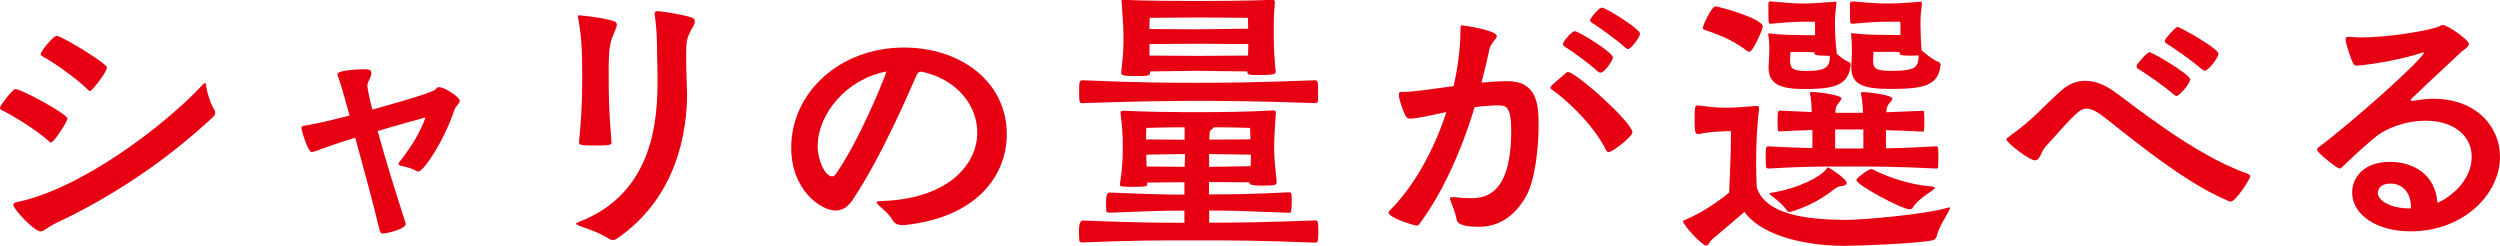 <svg height="23.88" viewBox="0 0 242.95 23.88" width="242.95" xmlns="http://www.w3.org/2000/svg"><g fill="#e60012"><path d="m4.82 13.78c-1.43-1.29-3.89-2.72-4.65-3.08-.11-.06-.17-.11-.17-.2 0-.31 1.29-1.85 1.48-1.85.56 0 5.07 2.41 5.07 2.88 0 .31-1.32 2.32-1.6 2.32-.06 0-.08-.03-.14-.08zm.67 7.87c-.92.45-1.2.84-1.54.84-.62 0-2.66-2.16-2.66-2.6 0-.11.11-.2.34-.25 6.1-1.23 14.22-7.28 18.06-11.4.11-.11.17-.17.22-.17.08 0 .11.11.14.34.08.67.42 1.68.78 2.27.06.08.08.2.08.28 0 .14-.08.31-.22.42-3.33 3.11-8.4 7.08-15.2 10.28zm3.11-12.88c-1.34-1.32-3.72-2.91-4.48-3.3-.11-.06-.17-.11-.17-.2 0-.31 1.26-1.79 1.54-1.79.5 0 4.9 2.69 4.9 3.08 0 .45-1.46 2.3-1.65 2.3-.06 0-.08-.03-.14-.08z"/><path d="m30.61 14.7c-.17.06-.25.08-.31.08-.39 0-1.01-2.16-1.01-2.32s.08-.22.34-.25c1.48-.25 2.91-.62 4.34-.98-.84-3.08-.98-3.39-1.12-3.78-.03-.08-.06-.17-.06-.22 0-.5 2.74-.5 2.77-.5.36 0 .53.14.53.39 0 .17-.08.39-.22.67-.11.2-.17.39-.17.56 0 .2.2 1.18.48 2.3 1.9-.53 5.8-1.62 6.1-1.93.17-.17.22-.25.36-.25.62 0 2.04 1.01 2.04 1.29 0 .11-.03.2-.11.31-.17.22-.34.36-.42.64-.98 2.94-2.97 5.96-3.5 5.96-.06 0-.14-.03-.2-.06-.64-.36-1.12-.39-1.51-.5-.17-.06-.22-.11-.22-.17s.03-.14.11-.22c1.18-1.48 2.07-2.97 2.52-4.31-.64.17-3.22.9-4.65 1.32.81 2.94 1.93 6.55 2.69 8.85.03.06.03.14.03.2 0 .48-1.88.92-2.21.92-.2 0-.28-.14-.34-.39-.53-2.32-1.54-5.96-2.35-8.93-1.37.42-3.02.98-3.92 1.34z"/><path d="m63.63 1.29c0-.14.06-.2.25-.2.5 0 2.38.31 3.28.59.28.08.36.22.36.39 0 .34-.28.7-.36.84-.39.78-.48.98-.48 2.52 0 .76.03 1.85.06 2.86 0 .25.03.5.03.78 0 3.42-.81 10.05-6.89 14.17-.08.06-.2.08-.34.08-.11 0-.22-.03-.31-.08-.92-.64-2.41-1.09-2.91-1.29-.25-.11-.34-.17-.34-.22s.14-.11.28-.17c7.36-2.8 7.64-10.16 7.64-13.8 0-1.37-.06-2.55-.06-3.64 0-.9-.11-1.9-.22-2.72v-.11zm-7.36 12.49c.17-1.79.31-3.47.31-6.02 0-2.97-.06-4.12-.39-5.99-.03-.08-.03-.14-.03-.17 0-.08.03-.11.11-.11.2 0 2.35.22 3.36.56.22.08.31.17.31.34 0 .28-.22.67-.48 1.34-.28.76-.31 1.96-.31 3.05 0 3.39.06 4.31.28 7.08 0 .2-.14.28-1.57.28-1.29 0-1.6-.03-1.6-.31v-.06z"/><path d="m87.69 21.87c-.34 0-.73-.08-.95-.48-.36-.62-.92-1.04-1.34-1.43-.14-.14-.2-.22-.2-.28 0-.11.14-.14.31-.14 6.44-.14 9.46-3.42 9.46-6.66 0-2.58-1.9-5.15-5.38-5.91h-.08c-.25 0-.31.11-.45.36-.31.67-3.25 7.73-6.24 12.15-.48.7-1.04.98-1.62.98-1.4 0-4.31-1.96-4.31-6.1 0-5.4 4.76-9.74 10.95-9.74 5.46 0 10 3.28 10 8.43 0 3.95-2.86 8.09-9.94 8.82h-.2zm-8.23-7.64c0 1.29.7 2.91 1.4 2.91.14 0 .25-.08.36-.22 2.18-3.11 4.45-8.6 4.93-9.97-3.81.7-6.69 4.06-6.69 7.28z"/><path d="m127.8 10.02c-5.63-.2-9.18-.22-11.42-.22-2.07 0-5.49.03-11.17.22-.28 0-.34 0-.34-1.04 0-1.09.03-1.18.34-1.18 5.74.25 9.16.25 11.2.25 2.41 0 5.71-.03 11.4-.25.14 0 .22.08.25.22.03.17.03.64.03 1.09 0 .34 0 .64-.03.78-.03.11-.14.11-.25.11zm-6.36 7.7c-.87 0-2.52-.03-3.95-.03v1.2c2.24 0 3.44 0 7.76-.2.28 0 .28.08.28 1.01 0 .31-.03.62-.06.81 0 .11-.06.17-.2.17-4.17-.17-5.63-.22-7.76-.22v1.18c2.91 0 5.15-.03 10.3-.22.25 0 .31.08.31 1.12 0 .34-.03.7-.06.87-.03.11-.08.17-.25.17-5.57-.22-8.09-.22-11.34-.22-4.51 0-6.19 0-11.23.2-.22 0-.34-.03-.36-.2 0-.17-.03-.53-.03-.87q0-1.06.39-1.06c4.96.2 7.39.22 9.86.22v-1.18c-2.07 0-3.11.03-7.28.2-.2 0-.28-.03-.31-.17 0-.17-.03-.5-.03-.81q0-.98.34-.98c4.06.17 5.52.2 7.28.2v-1.2c-1.29 0-2.72.03-3.61.03v.17c0 .17-.06.25-1.37.25-1.12 0-1.29-.06-1.29-.2v-.03c.22-1.48.28-2.24.28-3.64 0-1.51-.06-1.79-.22-3.36 0-.08.11-.17.28-.17 1.99.11 5.07.14 7.17.14 2.27 0 5.21-.03 7.34-.17h.06c.2 0 .25.11.25.2-.08 1.34-.17 2.32-.17 3.36 0 1.2.11 1.85.25 3.44 0 .14-.17.28-.34.28-.31 0-.67.03-1.04.03-1.12 0-1.26-.11-1.26-.28v-.03zm-.22-10.78c-1.09 0-4.17-.06-4.9-.06s-3.5.06-4.56.06v.06c0 .36-.03.39-1.43.39-1.32 0-1.37-.11-1.37-.31v-.11c.22-1.79.22-2.6.22-3.25 0-.81-.03-1.48-.17-3.42 0-.08-.03-.14-.03-.2 0-.08.06-.11.22-.11h.22c1.23.08 5.4.11 6.94.11s5.26-.03 7.17-.11h.11c.2 0 .25.06.25.22v.08c-.11 1.12-.11 1.93-.11 2.58 0 1.76.06 2.72.17 3.89 0 .08.03.17.03.22 0 .2-.11.31-1.65.31-.84 0-1.12 0-1.12-.31v-.06zm-6.1 5.43c-1.79 0-3.72.06-3.72.06s-.03.42-.03 1.12c.92 0 2.44.03 3.75.03v-1.2zm.03 2.6c-1.34 0-2.86.06-3.75.06 0 .34 0 .7.03 1.15.9 0 2.38.03 3.7.03l.03-1.23zm6.13-13.24s-3.95-.03-4.96-.03-4.59.03-4.59.03-.03.5-.03 1.09c1.04 0 3.98.03 4.62.03s3.95-.06 4.98-.06c0-.56-.03-1.06-.03-1.06zm-9.58 3.67c1.04 0 3.98.03 4.62.03s3.92-.03 4.96-.03c.03-.56.03-.87.03-1.12-1.01 0-4.23-.03-4.98-.03s-3.61.03-4.62.03v1.12zm5.8 10.81c1.48 0 3.19-.06 4.03-.06.03-.48.03-.81.03-1.12-.81 0-2.58-.06-4.06-.06v1.23zm4-3.78s-1.79-.06-3.53-.06c-.03.06-.11.14-.2.2-.11.08-.22.14-.22.36 0 .2-.03.39-.03.64 1.48 0 3.19-.03 4-.03-.03-.7-.03-1.12-.03-1.12z"/><path d="m141.23 19.15c.64.08 1.18.11 1.65.11 1.43 0 3.98-.28 3.98-6.58 0-2.41-.53-2.44-1.37-2.44-.39 0-1.46.08-2.18.17-1.26 4.14-3.08 8.29-5.38 11.37-.08.11-.17.14-.25.14-.28 0-2.74-.76-2.74-1.26 0-.06.03-.11.08-.17 2.35-2.32 4.31-5.82 5.54-9.6-1.46.31-2.69.59-3.42.64-.2 0-.39 0-.53-.25-.2-.31-.67-1.6-.67-2.07 0-.25.11-.28.28-.28h.22c.92 0 2.77-.28 4.82-.56.42-1.85.67-3.72.67-5.52 0-.34.03-.39.14-.39.06 0 3.39.45 3.39 1.06 0 .28-.59.62-.73 1.29-.2 1.04-.48 2.13-.76 3.22.87-.08 1.68-.14 2.44-.14h.11c2.86 0 3 2.3 3 4.26 0 2.16-.31 5.4-1.29 7.06-1.2 1.99-2.72 2.83-4.54 2.83-1.93 0-2.1-.45-2.16-.81-.08-.53-.39-1.2-.59-1.79-.03-.06-.03-.11-.03-.14 0-.11.06-.14.2-.14h.11zm10.86-11.98c.11-.11.2-.17.28-.17.78 0 6.27 4.9 6.27 5.88 0 .36-1.9 1.9-2.32 1.9-.08 0-.17-.06-.25-.2-1.4-2.83-4.4-5.29-5.26-5.88-.11-.06-.14-.14-.14-.2s.08-.14.14-.22l1.29-1.12zm3.19-.22c-.84-.78-2.52-1.99-3.28-2.46-.08-.06-.11-.14-.11-.2 0-.08.03-.14.06-.2.17-.28.81-1.06 1.09-1.06.34 0 3.7 2.04 3.7 2.55 0 .34-.84 1.48-1.2 1.48-.08 0-.17-.03-.25-.11zm2.66-2.32c-.84-.78-2.55-1.99-3.3-2.46-.08-.06-.11-.11-.11-.2 0-.06.03-.11.06-.17.17-.28.81-1.06 1.09-1.06.34 0 3.7 2.04 3.7 2.55 0 .25-.84 1.48-1.18 1.48-.08 0-.14-.06-.25-.14z"/><path d="m168.21 12.74s-1.79 0-3.08.28h-.06c-.34 0-.39-.08-.39-1.54 0-1.06.06-1.23.25-1.23h.06c1.09.11 1.68.22 2.77.22.67 0 1.54-.06 2.88-.17h.08c.17 0 .22.06.22.2v.11c-.17 1.62-.28 2.94-.28 5.32 0 .78.03 1.57.06 2.3.9 2.63 4.76 3.11 8.62 3.14 1.76 0 7.95-.56 9.91-1.18.08-.03.14-.03.17-.03.08 0 .08.03.08.06 0 .06-.06.17-.08.22-.2.42-1.06 1.71-1.23 2.58-.03.11-.2.31-.39.34-1.62.31-7.14.53-8.62.53-4.65-.03-8.26-1.34-9.66-3.3-1.04.92-2.74 2.32-3.05 2.6-.34.28-.42.67-.67.67-.42 0-2.24-2.02-2.24-2.35 0-.08.11-.11.25-.17 1.65-.7 3.11-1.71 4.23-2.63.08-2.16.17-3.89.17-5.24zm-2.72-10.05c0-.28.87-2.07 1.2-2.07s4.62 1.18 4.62 1.96c0 .25-.95 2.46-1.32 2.46-.08 0-.17-.06-.28-.14-1.62-1.26-3.42-1.76-4.03-1.99-.14-.03-.2-.11-.2-.22zm17.81 11.73c1.32-.03 2.77-.08 4.84-.2.17 0 .2.06.2.2.03.17.03.53.03.9s0 .73-.03.92c0 .11-.06.14-.17.14-3.84-.2-5.94-.2-8.29-.2-4.31 0-4.98.03-8.01.2-.14 0-.25-.06-.25-.2 0-.17-.03-.53-.03-.87 0-1.06.03-1.09.28-1.09 1.85.11 3.14.14 4.26.17v-1.76c-.84.03-1.82.06-3.14.14-.14 0-.22-.03-.22-.17 0-.17-.03-.5-.03-.84 0-.98.06-1.01.25-1.01l3.08.14c-.03-.7-.06-1.23-.17-1.76v-.08c0-.08.03-.11.17-.11.73 0 2.88.31 2.88.62 0 .14-.14.28-.25.42-.22.31-.31.31-.34.98h2.69c-.03-.73-.08-1.26-.2-1.82v-.08c0-.08.03-.11.17-.11.73 0 2.88.31 2.88.62 0 .14-.14.28-.25.42-.2.28-.31.31-.34.92l3.5-.14c.17 0 .17.06.17.2.03.17.03.5.03.84s0 .64-.03.84c0 .11-.06.14-.17.14-1.43-.08-2.52-.11-3.53-.14v1.79zm-4.79-9.18c.39.34.81.64 1.2.81.11.06.14.2.14.25-.2 2.02-1.6 2.35-4.54 2.35-2.13 0-3.44-.39-3.44-2.07v-.14c.03-.59.08-1.18.08-1.74 0-.45-.03-.9-.11-1.29v-.08c0-.06 0-.08.08-.08h.08c1.37.17 2.16.14 3.44.17h.95v-.53c0-.45 0-.48-.03-.78h-1.09c-.59 0-.98 0-3.19.2-.08 0-.2-.03-.2-.17-.03-.22-.03-.84-.03-1.32v-.48c0-.2.17-.2.28-.2 2.24.2 2.55.2 3.14.2.64 0 1.34-.03 3-.17h.08c.11 0 .11.03.11.11v.11c-.08.64-.14 1.12-.14 1.9 0 1.32.11 2.3.17 2.83v.11zm-1.04 11.2c.08-.11.11-.17.17-.17.08 0 1.82 1.09 1.82 1.51 0 .17-.2.28-.48.31s-.36.03-.62.22c-.5.36-1.9 1.54-4.23 2.24-.06.03-.14.06-.22.06s-.17-.03-.22-.11c-.39-.59-1.18-1.23-1.62-1.54-.06-.06-.08-.08-.08-.14 0-.03.03-.08.14-.08 2.8-.48 4.73-1.54 5.35-2.3zm-.03-11.03c-.78 0-1.12-.03-1.12-.25l.03-.08c-.34 0-.67-.03-.9-.03h-1.46c0 .2-.03.5-.03.84 0 .78.31 1.01 1.57 1.01 2.02 0 2.3-.45 2.3-1.48h-.39zm3.64 7.17h-2.74v1.85h2.74zm3.61-9.69c0-.45 0-.48-.03-.78h-1.15c-.59 0-1.29 0-3.5.2-.08 0-.2-.03-.2-.17-.03-.22-.03-.84-.03-1.32v-.48c0-.2.17-.2.28-.2 2.24.2 2.86.2 3.44.2.64 0 1.43-.03 3.08-.17h.08c.11 0 .11.03.11.11v.11c-.08.64-.14 1.12-.14 1.9 0 .31.03 1.9.11 2.6.5.42 1.09.92 1.68 1.15.14.06.17.2.17.25-.2 2.13-1.82 2.35-4.96 2.35-2.46 0-3.72-.39-3.72-2.07v-.14c.03-.53.06-1.06.06-1.57s-.03-1.01-.08-1.46v-.11q0-.06.06-.06h.11c1.37.17 2.32.14 3.61.17h1.01v-.53zm3.33 15.37c0 .06-.06.11-.17.2-.5.36-1.51.98-1.99 1.74-.06.11-.17.14-.28.14-.76 0-5.18-2.38-5.18-2.83 0-.2 1.18-1.09 1.46-1.09.06 0 .14.03.22.08.67.36 3 1.43 5.71 1.62.11.03.22.06.22.14zm-3.39-13.19c-.36-.03-.73-.03-.95-.03h-1.62c0 .2-.03.5-.03.84 0 .7.14 1.01 1.79 1.01 2.38 0 2.63-.39 2.63-1.51-.14 0-.45.03-.76.03-1.04 0-1.09-.08-1.09-.25l.03-.08z"/><path d="m216.42 19.46c-4.59-1.85-11.31-7.7-12.38-8.4-.42-.28-.84-.5-1.26-.5-.62 0-.9.22-4 3.7-.48.53-.5 1.32-1.04 1.32s-2.77-1.74-2.77-2.04c0-.06.06-.11.14-.17 2.86-2.07 3.19-2.8 5.26-4.62.76-.64 1.51-.9 2.27-.9.98 0 1.93.42 2.77 1.01 1.62 1.12 7.78 6.19 12.91 7.98.25.08.36.17.36.31 0 .2-1.4 2.44-1.9 2.44-.08 0-.2-.06-.36-.11zm-5.15-10.25c-.9-.81-2.74-2.07-3.53-2.55-.08-.06-.11-.14-.11-.2 0-.08.03-.14.06-.2.06-.08.92-1.18 1.2-1.18.31 0 3.95 2.16 3.95 2.63 0 .45-1.09 1.62-1.32 1.62-.08 0-.17-.06-.25-.14zm2.72-2.46c-.9-.81-2.72-2.07-3.5-2.55-.08-.06-.11-.14-.11-.2 0-.08.03-.14.06-.2.06-.08.92-1.18 1.2-1.18.17 0 3.95 2.07 3.95 2.6 0 .39-.98 1.65-1.34 1.65-.08 0-.17-.06-.25-.14z"/><path d="m234.52 9.8c.64-.11 1.29-.2 1.96-.2 4.17 0 6.47 2.72 6.47 5.63 0 3.61-3.5 7.25-8.71 7.25-3.33 0-5.66-1.65-5.66-3.78 0-1.32 1.01-2.97 3.67-2.97 2.16 0 4.42 1.12 4.62 3.98 1.15-.48 3.33-2.07 3.33-4.48 0-1.96-1.65-3.5-4.48-3.5-1.79 0-3.75.62-5.07 1.74-1.62 1.4-2.13 1.9-3.11 2.83-.08.06-.14.08-.2.08-.17 0-2.16-1.51-2.16-1.82 0-.08.03-.17.08-.2 3.7-2.77 10.3-8.74 10.3-9.24 0 0-.03-.03-.06-.03-.06 0-.11.03-.22.06-2.63.87-5.96 1.23-6.24 1.23-.2 0-.25-.06-.39-.28-.06-.08-.7-1.76-.7-2.27 0-.17.06-.25.25-.25h.17c.31.03.67.06 1.06.06 2.55 0 6.92-.67 7.76-1.15.08-.06.14-.06.22-.06.42 0 2.52 1.43 2.52 1.85 0 .31-.53.56-.7.73-.81.78-2.91 2.69-4.84 4.54-.06.06-.11.11-.11.17s.03.08.14.08h.08zm-.22 10.39c0-1.79-1.12-2.35-1.96-2.35-1.26 0-1.26.84-1.26.9 0 .78 1.29 1.51 3.02 1.51h.2z"/></g></svg>